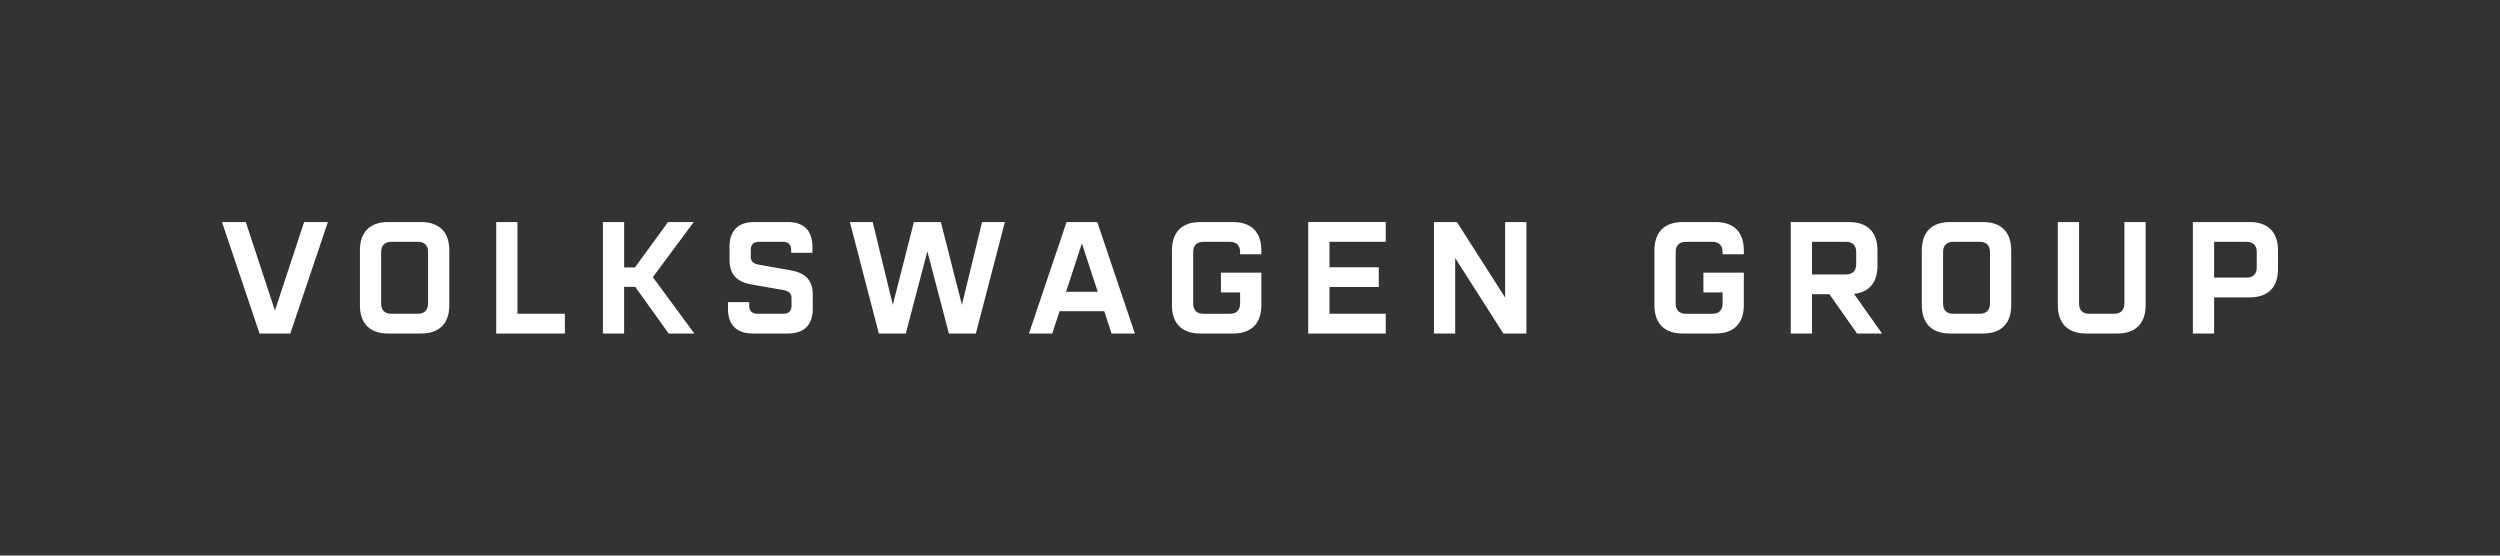 <svg width="396" height="88" viewBox="0 0 396 88" fill="none" xmlns="http://www.w3.org/2000/svg">
<rect x="0" y="0" width="396" height="88" fill="#333333" stroke="none"/>
<path d="M139.211 52.828H143.478L146.893 39.815L150.307 52.828H154.578L159.172 35.176H155.557L152.37 48.289L149.031 35.176H144.761L141.422 48.289L138.235 35.176H134.62L139.211 52.828ZM41.115 52.828H45.985L51.935 35.176H48.169L43.55 49.197L38.932 35.176H35.165L41.115 52.828ZM61.479 52.828H66.701C69.588 52.828 71.172 51.237 71.172 48.337V39.662C71.172 36.762 69.592 35.172 66.701 35.172H61.479C58.592 35.172 57.009 36.759 57.009 39.662V48.337C57.009 51.237 58.589 52.828 61.479 52.828ZM61.979 49.699C60.952 49.699 60.372 49.12 60.372 48.085V39.915C60.372 38.883 60.948 38.301 61.979 38.301H66.198C67.226 38.301 67.805 38.879 67.805 39.915V48.085C67.805 49.117 67.229 49.699 66.198 49.699H61.979ZM78.601 52.828H89.473V49.699H81.964V35.172H78.601V52.828ZM95.499 52.828H98.862V45.438H100.621L105.919 52.828H109.986L103.408 43.899L109.886 35.176H105.819L100.573 42.365H98.866V35.176H95.502V52.828H95.499ZM119.226 52.828H124.824C127.36 52.828 128.743 51.466 128.743 48.92V46.675C128.743 44.353 127.539 43.22 125.252 42.815L120.23 41.931C119.326 41.779 118.923 41.401 118.923 40.67V39.562C118.923 38.755 119.375 38.301 120.178 38.301H124.069C124.873 38.301 125.325 38.755 125.325 39.562V40.04H128.688V39.08C128.688 36.534 127.332 35.172 124.797 35.172H119.451C116.915 35.172 115.56 36.534 115.56 39.08V41.173C115.56 43.494 116.74 44.655 119.023 45.057L124.045 45.94C124.973 46.093 125.376 46.47 125.376 47.201V48.438C125.376 49.245 124.925 49.699 124.121 49.699H119.93C119.126 49.699 118.675 49.245 118.675 48.438V47.859H115.312V48.92C115.308 51.463 116.688 52.828 119.226 52.828ZM162.987 52.828H166.678L167.833 49.297H174.914L176.07 52.828H179.761L173.811 35.176H168.94L162.987 52.828ZM168.861 46.221L171.372 38.554L173.883 46.221H168.861ZM190.105 52.828H195.327C198.214 52.828 199.797 51.237 199.797 48.337V43.193H193.395V46.321H196.434V48.088C196.434 49.12 195.858 49.703 194.827 49.703H190.608C189.58 49.703 189.001 49.124 189.001 48.088V39.919C189.001 38.886 189.577 38.304 190.608 38.304H194.827C195.855 38.304 196.434 38.883 196.434 39.919V40.272H199.797V39.666C199.797 36.766 198.214 35.176 195.327 35.176H190.105C187.218 35.176 185.635 36.762 185.635 39.666V48.341C185.635 51.237 187.218 52.828 190.105 52.828ZM207.227 52.828H219.506V49.699H210.59V45.462H218.399V42.333H210.59V38.297H219.503V35.169H207.223V52.828H207.227ZM227.139 52.828H230.502V40.875L238.135 52.828H241.778V35.176H238.411V47.128L230.778 35.176H227.139V52.828ZM266.53 52.828H271.752C274.639 52.828 276.222 51.237 276.222 48.337V43.193H269.82V46.321H272.859V48.088C272.859 49.12 272.283 49.703 271.251 49.703H267.033C266.005 49.703 265.426 49.124 265.426 48.088V39.919C265.426 38.886 266.002 38.304 267.033 38.304H271.251C272.279 38.304 272.859 38.883 272.859 39.919V40.272H276.225V39.666C276.225 36.766 274.642 35.176 271.755 35.176H266.533C263.646 35.176 262.063 36.762 262.063 39.666V48.341C262.063 51.237 263.642 52.828 266.53 52.828ZM283.655 52.828H287.018V46.598H289.781L294.151 52.828H298.118L293.675 46.55C296.086 46.297 297.39 44.734 297.39 42.112V39.666C297.39 36.766 295.807 35.176 292.92 35.176H283.655V52.828ZM287.018 43.47V38.301H292.416C293.444 38.301 294.023 38.879 294.023 39.915V41.855C294.023 42.891 293.447 43.47 292.416 43.47H287.018ZM308.886 52.828H314.108C316.995 52.828 318.578 51.237 318.578 48.337V39.662C318.578 36.762 316.999 35.172 314.108 35.172H308.886C305.999 35.172 304.416 36.759 304.416 39.662V48.337C304.419 51.237 305.999 52.828 308.886 52.828ZM309.39 49.699C308.362 49.699 307.782 49.12 307.782 48.085V39.915C307.782 38.883 308.358 38.301 309.39 38.301H313.608C314.636 38.301 315.215 38.879 315.215 39.915V48.085C315.215 49.117 314.639 49.699 313.608 49.699H309.39ZM330.43 52.828H335.4C338.287 52.828 339.871 51.237 339.871 48.337V35.172H336.504V48.085C336.504 49.117 335.928 49.699 334.897 49.699H330.93C329.902 49.699 329.323 49.12 329.323 48.085V35.172H325.96V48.337C325.96 51.237 327.543 52.828 330.43 52.828ZM347.352 52.828H350.715V47.104H356.365C359.252 47.104 360.835 45.514 360.835 42.614V39.662C360.835 36.762 359.252 35.172 356.365 35.172H347.352V52.828ZM350.715 43.976V38.301H355.861C356.889 38.301 357.469 38.879 357.469 39.915V42.361C357.469 43.394 356.893 43.976 355.861 43.976H350.715Z" fill="white"/>
</svg>
